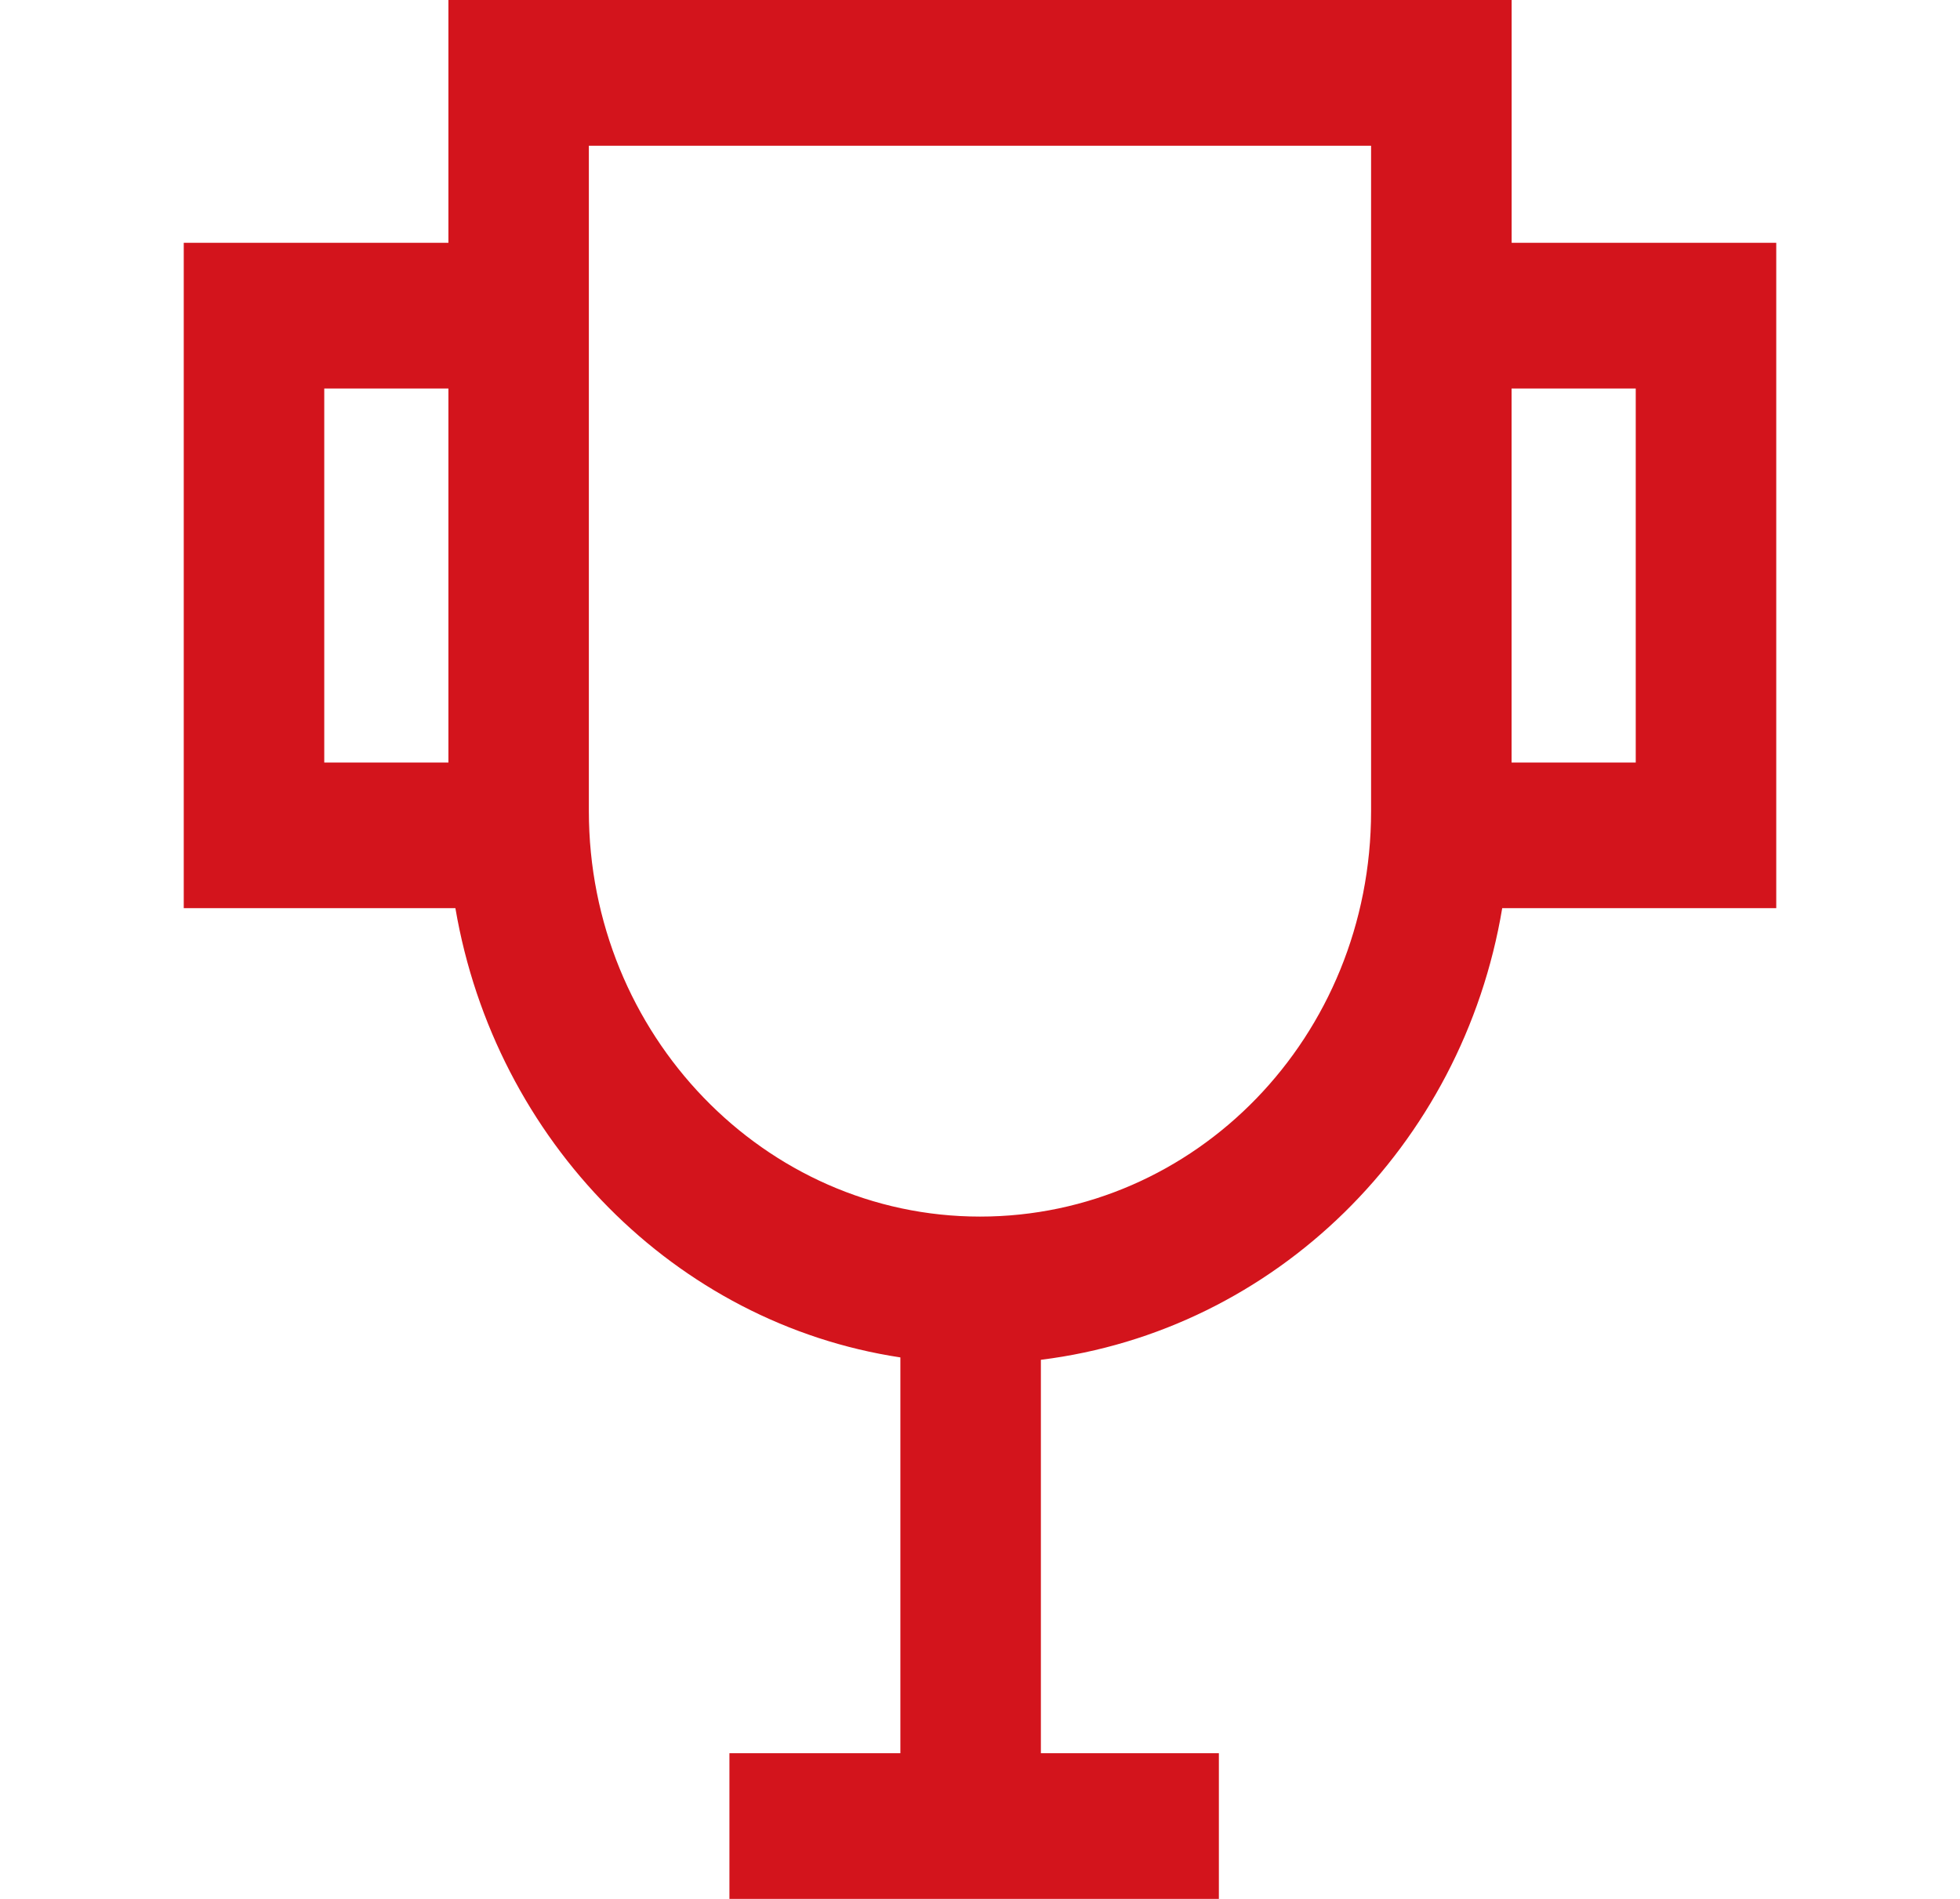 <svg width="32" height="31" viewBox="0 0 32 31" fill="none" xmlns="http://www.w3.org/2000/svg">
<path d="M24.68 3.964V0H7.321V3.964H3V14.826H7.435C8.085 18.632 11.03 21.605 14.7 22.16V28.622H11.909V31H19.9V28.622H16.994V22.199C20.818 21.724 23.877 18.711 24.526 14.826H29V3.964L24.68 3.964ZM7.321 12.448H5.294V6.343H7.321V12.448ZM22.385 13.241C22.385 16.928 19.517 19.861 16 19.861C12.482 19.861 9.614 16.888 9.614 13.241V2.379H22.385V13.241ZM26.706 12.448H24.679V6.343H26.706V12.448Z" fill="#D3141C"/>
</svg>
